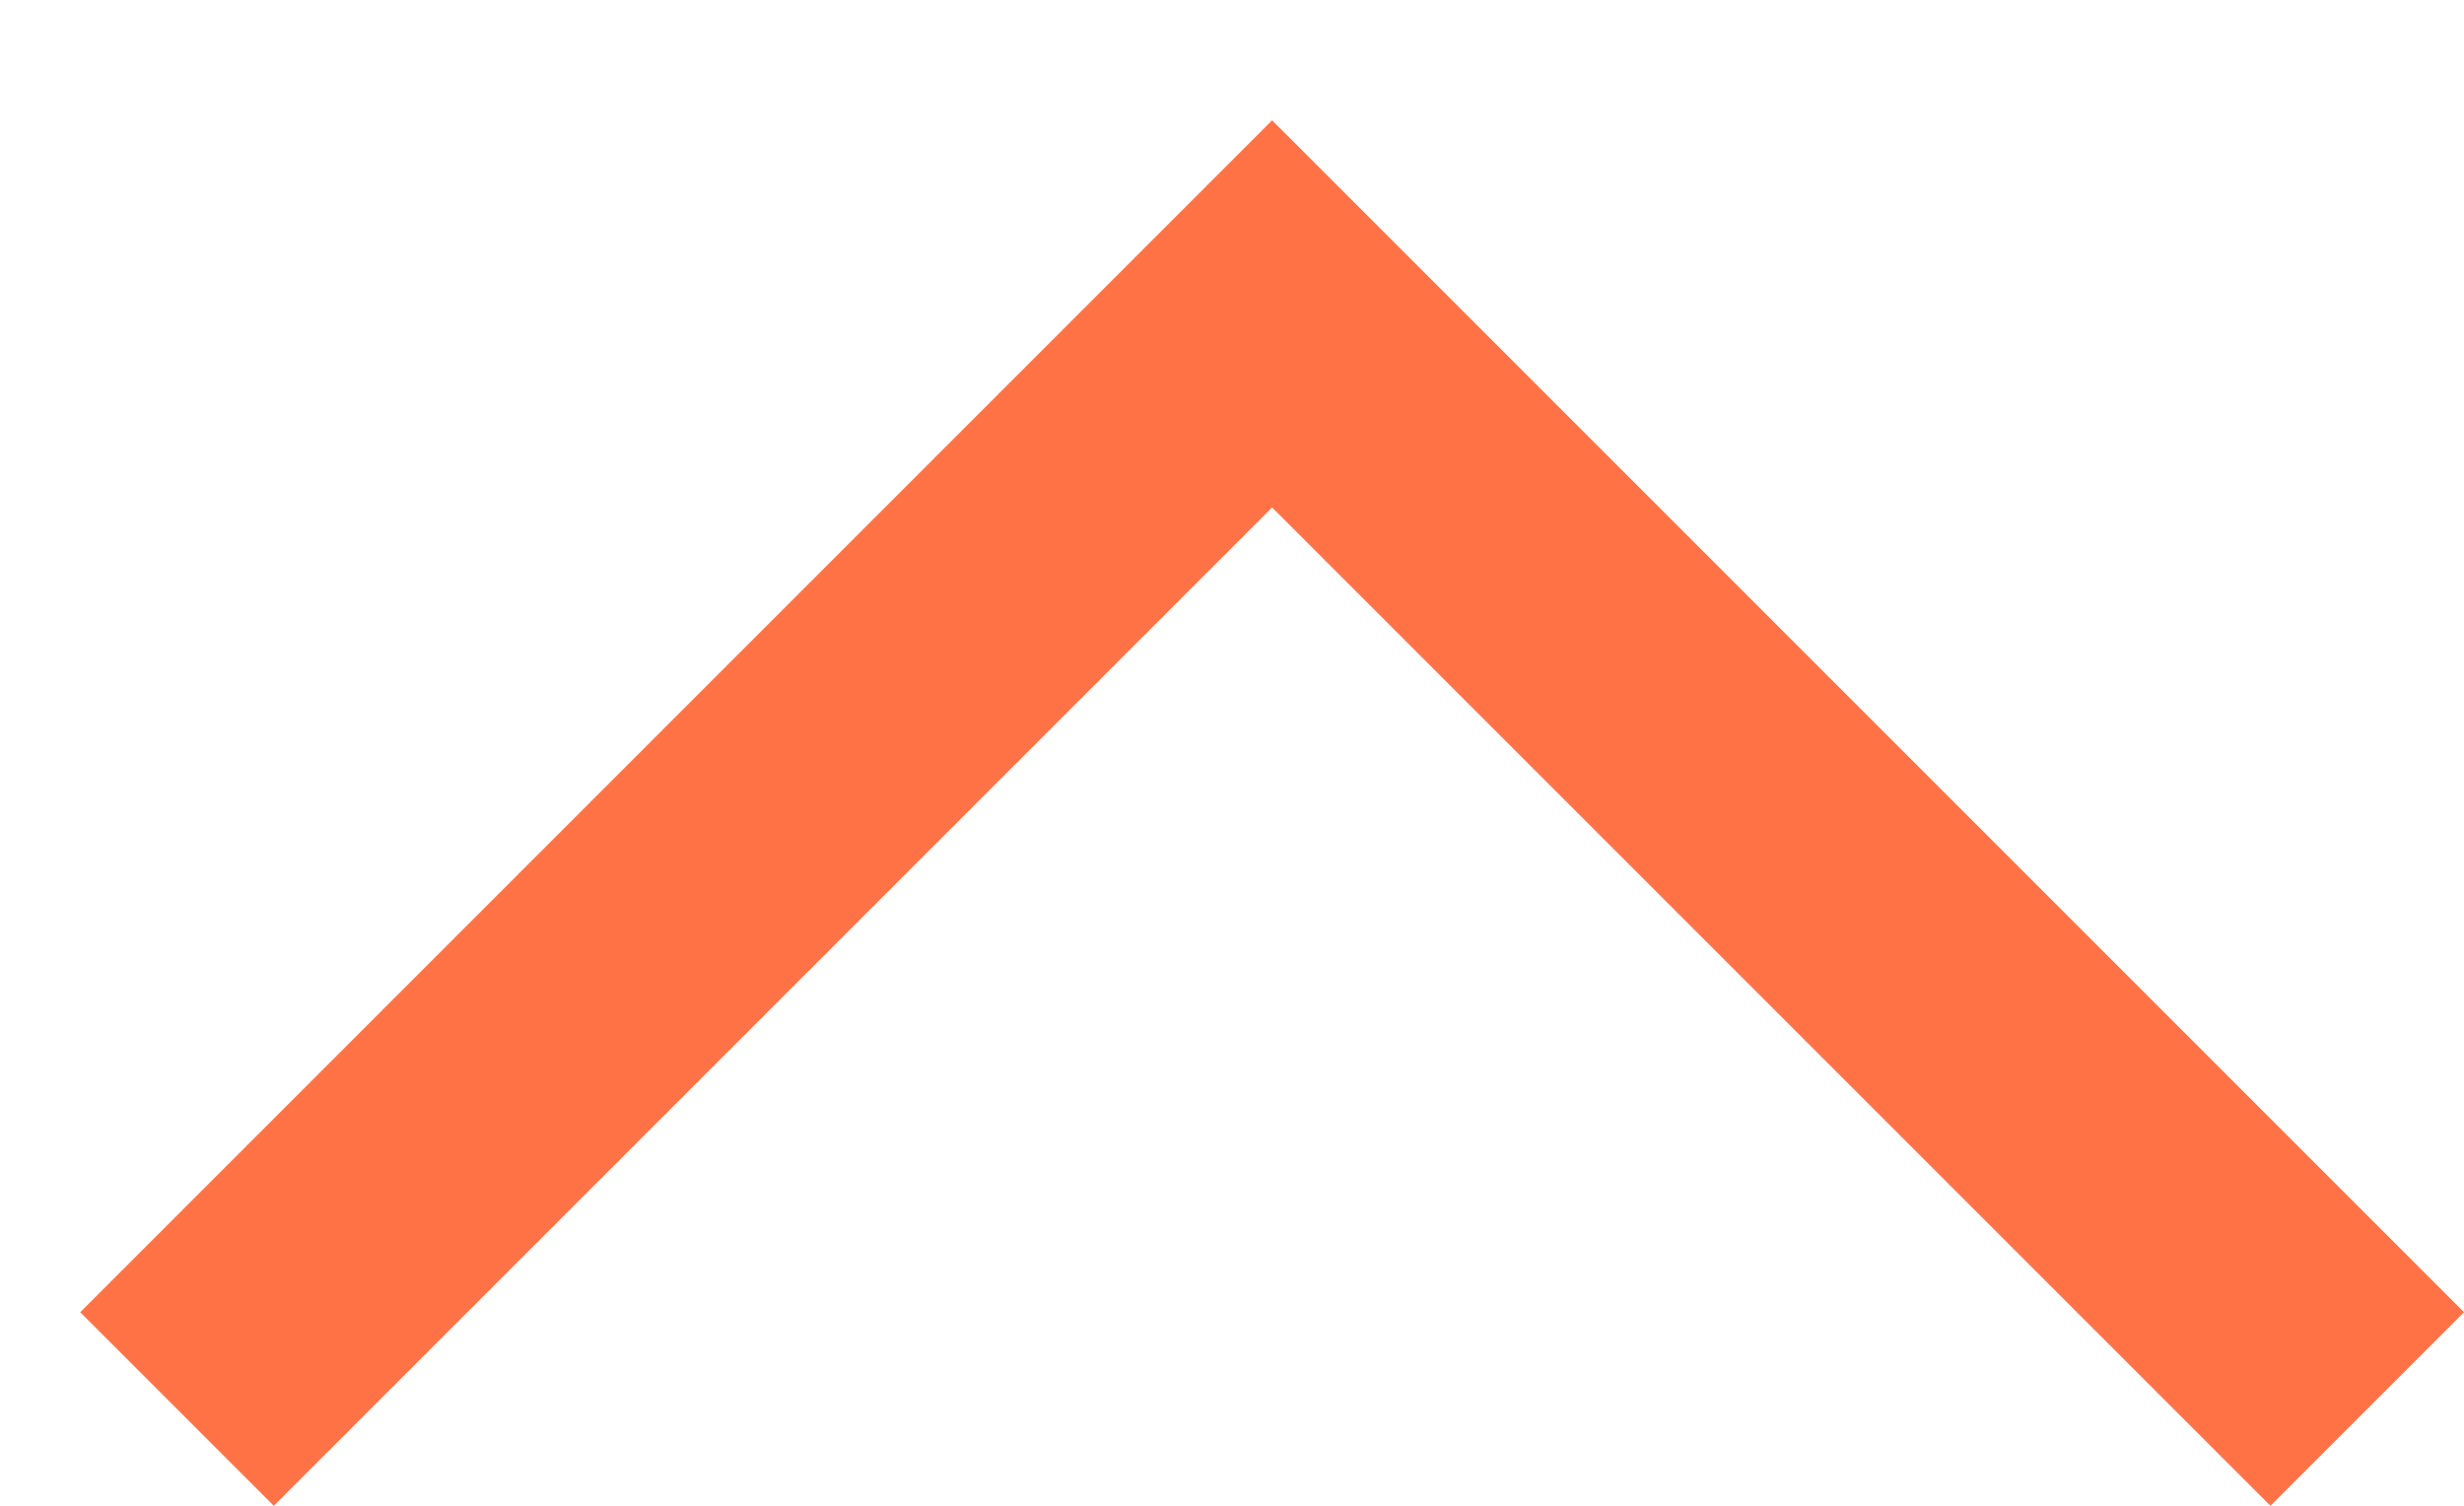 <svg width="18" height="11" viewBox="0 0 18 11" fill="none" xmlns="http://www.w3.org/2000/svg">
<path fill-rule="evenodd" clip-rule="evenodd" d="M2 11L0.586 9.586L9.293 0.879L18 9.586L16.586 11L9.293 3.707L2 11Z" fill="#FF7245"/>
</svg>
